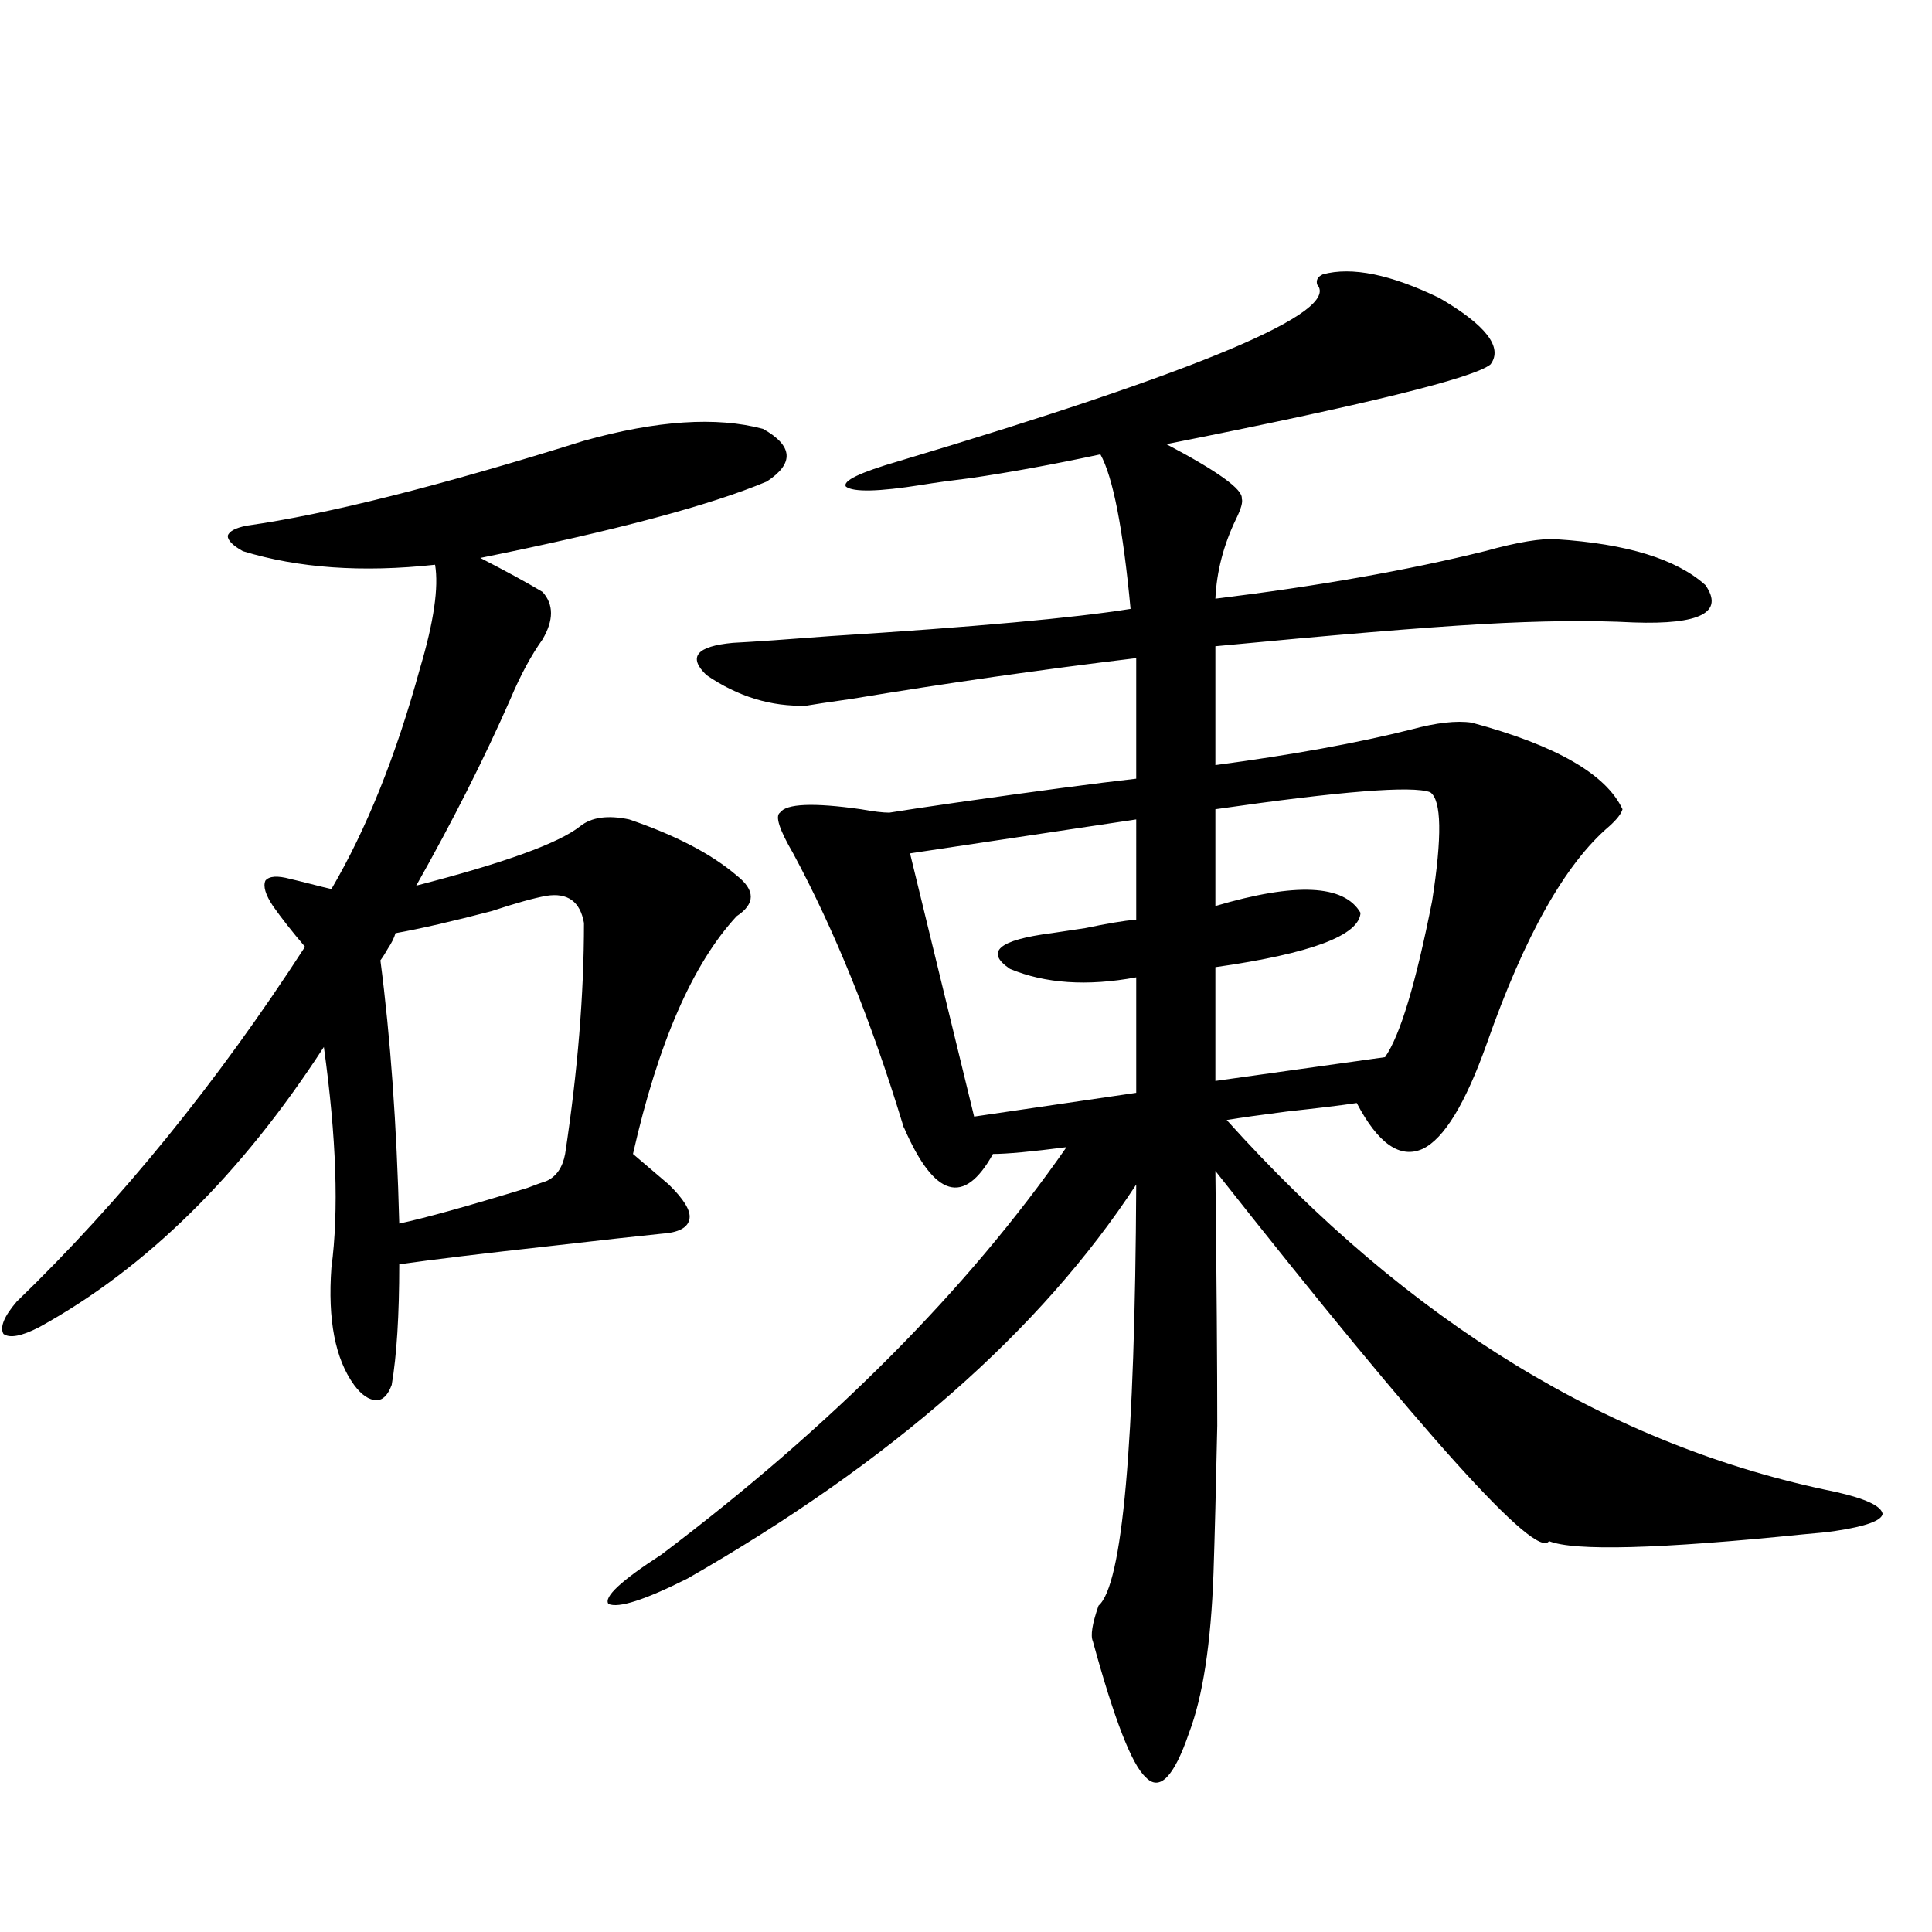 <?xml version="1.0" encoding="utf-8"?>
<!-- Generator: Adobe Illustrator 16.0.0, SVG Export Plug-In . SVG Version: 6.00 Build 0)  -->
<!DOCTYPE svg PUBLIC "-//W3C//DTD SVG 1.1//EN" "http://www.w3.org/Graphics/SVG/1.1/DTD/svg11.dtd">
<svg version="1.1" id="图层_1" xmlns="http://www.w3.org/2000/svg" xmlns:xlink="http://www.w3.org/1999/xlink" x="0px" y="0px"
	 width="1000px" height="1000px" viewBox="0 0 1000 1000" enable-background="new 0 0 1000 1000" xml:space="preserve">
<path d="M302.261,228.137c37.713-10.547,68.611-12.593,92.681-6.152c15.609,8.789,16.25,17.88,1.951,27.246
	c-29.268,12.305-78.702,25.488-148.289,39.551c13.658,7.031,24.39,12.896,32.194,17.578c5.854,6.454,5.854,14.653,0,24.609
	c-5.854,8.212-11.387,18.457-16.585,30.762c-13.658,31.063-29.923,63.281-48.779,96.68c45.518-11.714,73.81-21.973,84.876-30.762
	c5.854-4.683,14.299-5.851,25.365-3.516c24.055,8.212,42.591,17.88,55.608,29.004c9.756,7.622,9.756,14.653,0,21.094
	c-22.773,24.609-40.654,65.63-53.657,123.047l18.536,15.82c7.805,7.622,11.372,13.485,10.731,17.578
	c-0.655,4.696-5.533,7.333-14.634,7.91c-11.707,1.181-30.243,3.228-55.608,6.152c-37.072,4.106-63.748,7.333-79.998,9.668
	c0,26.367-1.311,47.173-3.902,62.402c-1.951,5.273-4.558,7.91-7.805,7.91c-3.902,0-7.805-2.637-11.707-7.91
	c-9.756-13.472-13.658-33.687-11.707-60.645c3.902-29.292,2.592-67.374-3.902-114.258c-42.926,66.22-92.04,114.56-147.313,145.02
	c-9.115,4.696-15.289,5.864-18.536,3.516c-1.951-3.516,0.32-9.077,6.829-16.699c53.978-52.144,103.732-113.379,149.265-183.691
	c-6.509-7.608-12.042-14.64-16.585-21.094c-3.902-5.851-5.213-10.245-3.902-13.184c1.951-2.335,6.174-2.637,12.683-0.879
	c2.592,0.591,6.174,1.47,10.731,2.637c4.543,1.181,8.125,2.06,10.731,2.637c18.201-31.05,33.49-69.132,45.853-114.258
	c7.149-24.019,9.756-41.886,7.805-53.613c-37.728,4.106-70.897,1.758-99.51-7.031c-5.213-2.925-7.805-5.562-7.805-7.91
	c0.641-2.335,3.902-4.093,9.756-5.273C169.246,266.231,227.461,251.579,302.261,228.137z M282.749,463.684
	c-6.509,1.181-15.944,3.817-28.292,7.91c-20.167,5.273-36.752,9.091-49.755,11.426c-0.655,2.349-1.951,4.985-3.902,7.91
	c-1.311,2.349-2.606,4.395-3.902,6.152c5.198,39.853,8.445,85.254,9.756,136.23c13.658-2.925,35.762-9.077,66.34-18.457
	c4.543-1.758,7.805-2.925,9.756-3.516c5.198-2.335,8.445-7.031,9.756-14.063c6.494-42.765,9.756-82.617,9.756-119.531
	C300.31,466.622,293.801,461.926,282.749,463.684z M684.69,142.004c14.954-4.093,35.121,0,60.486,12.305
	c24.055,14.063,32.835,25.488,26.341,34.277c-8.46,7.031-64.389,20.806-167.801,41.309c26.661,14.063,39.664,23.442,39.023,28.125
	c0.641,1.758-0.335,5.273-2.927,10.547c-6.509,13.485-10.091,27.246-10.731,41.309c52.682-6.44,99.175-14.64,139.509-24.609
	c16.905-4.683,29.268-6.729,37.072-6.152c36.417,2.349,62.103,10.259,77.071,23.73c9.756,14.063-2.606,20.517-37.072,19.336
	c-22.118-1.167-48.459-0.879-79.022,0.879c-30.578,1.758-76.431,5.575-137.558,11.426v61.523
	c39.664-5.273,73.489-11.426,101.461-18.457c13.003-3.516,23.414-4.683,31.219-3.516c43.566,11.728,69.587,26.669,78.047,44.824
	c-0.655,2.349-2.927,5.273-6.829,8.789c-22.773,19.336-43.901,56.841-63.413,112.5c-11.066,31.063-22.118,49.219-33.17,54.492
	c-11.707,5.273-23.094-2.637-34.146-23.73c-7.805,1.181-19.847,2.637-36.097,4.395c-13.658,1.758-24.069,3.228-31.219,4.395
	c94.297,104.892,199.34,169.052,315.114,192.48c15.609,3.516,23.734,7.333,24.39,11.426c-0.655,3.516-8.78,6.454-24.39,8.789
	c-3.902,0.591-9.436,1.181-16.585,1.758c-74.8,7.622-118.701,8.789-131.704,3.516c-6.509,9.97-64.068-53.901-172.679-191.602
	c0.641,57.431,0.976,101.376,0.976,131.836c-0.655,31.641-1.311,57.129-1.951,76.465c-1.311,36.323-5.533,63.858-12.683,82.617
	c-7.805,22.852-15.289,30.46-22.438,22.852c-7.164-6.454-16.265-29.883-27.316-70.313c-1.311-2.938-0.335-9.091,2.927-18.457
	c12.348-10.547,18.856-83.194,19.512-217.969c-49.435,75.586-126.826,143.563-232.189,203.906
	c-22.118,11.124-35.776,15.519-40.975,13.184c-2.606-3.516,6.494-12.017,27.316-25.488
	c88.443-66.797,158.365-137.109,209.751-210.938c-18.216,2.349-30.898,3.516-38.048,3.516
	c-14.969,26.958-30.243,22.563-45.853-13.184c-0.655-1.167-0.976-2.046-0.976-2.637c-16.265-53.312-35.121-99.894-56.584-139.746
	c-7.164-12.305-9.436-19.336-6.829-21.094c3.247-4.683,17.226-5.273,41.95-1.758c6.494,1.181,11.372,1.758,14.634,1.758
	c7.149-1.167,18.856-2.925,35.121-5.273c40.975-5.851,71.858-9.956,92.681-12.305v-62.402
	c-48.779,5.864-97.894,12.896-147.313,21.094c-12.362,1.758-20.167,2.938-23.414,3.516c-18.216,0.591-35.456-4.683-51.706-15.82
	c-9.756-9.366-5.213-14.941,13.658-16.699c11.052-0.577,27.957-1.758,50.73-3.516c74.145-4.683,125.851-9.366,155.118-14.063
	c-3.902-41.597-9.115-68.253-15.609-79.98c-24.725,5.273-47.163,9.38-67.315,12.305c-9.756,1.181-18.216,2.349-25.365,3.516
	c-22.118,3.516-35.121,3.817-39.023,0.879c-1.951-2.925,7.149-7.319,27.316-13.184c156.734-46.87,228.928-77.344,216.58-91.406
	C681.108,144.942,682.084,143.185,684.69,142.004z M588.107,424.133l-117.07,17.578l33.17,136.23l83.9-12.305v-59.766
	c-25.365,4.696-47.163,3.228-65.364-4.395c-13.018-8.789-5.854-14.941,21.463-18.457c3.902-0.577,9.756-1.456,17.561-2.637
	c11.052-2.335,19.832-3.804,26.341-4.395V424.133z M740.299,410.07c-9.115-3.516-46.188-0.577-111.217,8.789v50.098
	c41.615-12.305,66.66-11.124,75.12,3.516c-0.655,11.728-25.7,21.094-75.12,28.125v58.887l87.803-12.305
	c7.805-11.124,15.93-38.081,24.39-80.859C746.473,432.922,746.152,414.177,740.299,410.07z"/>
</svg>

